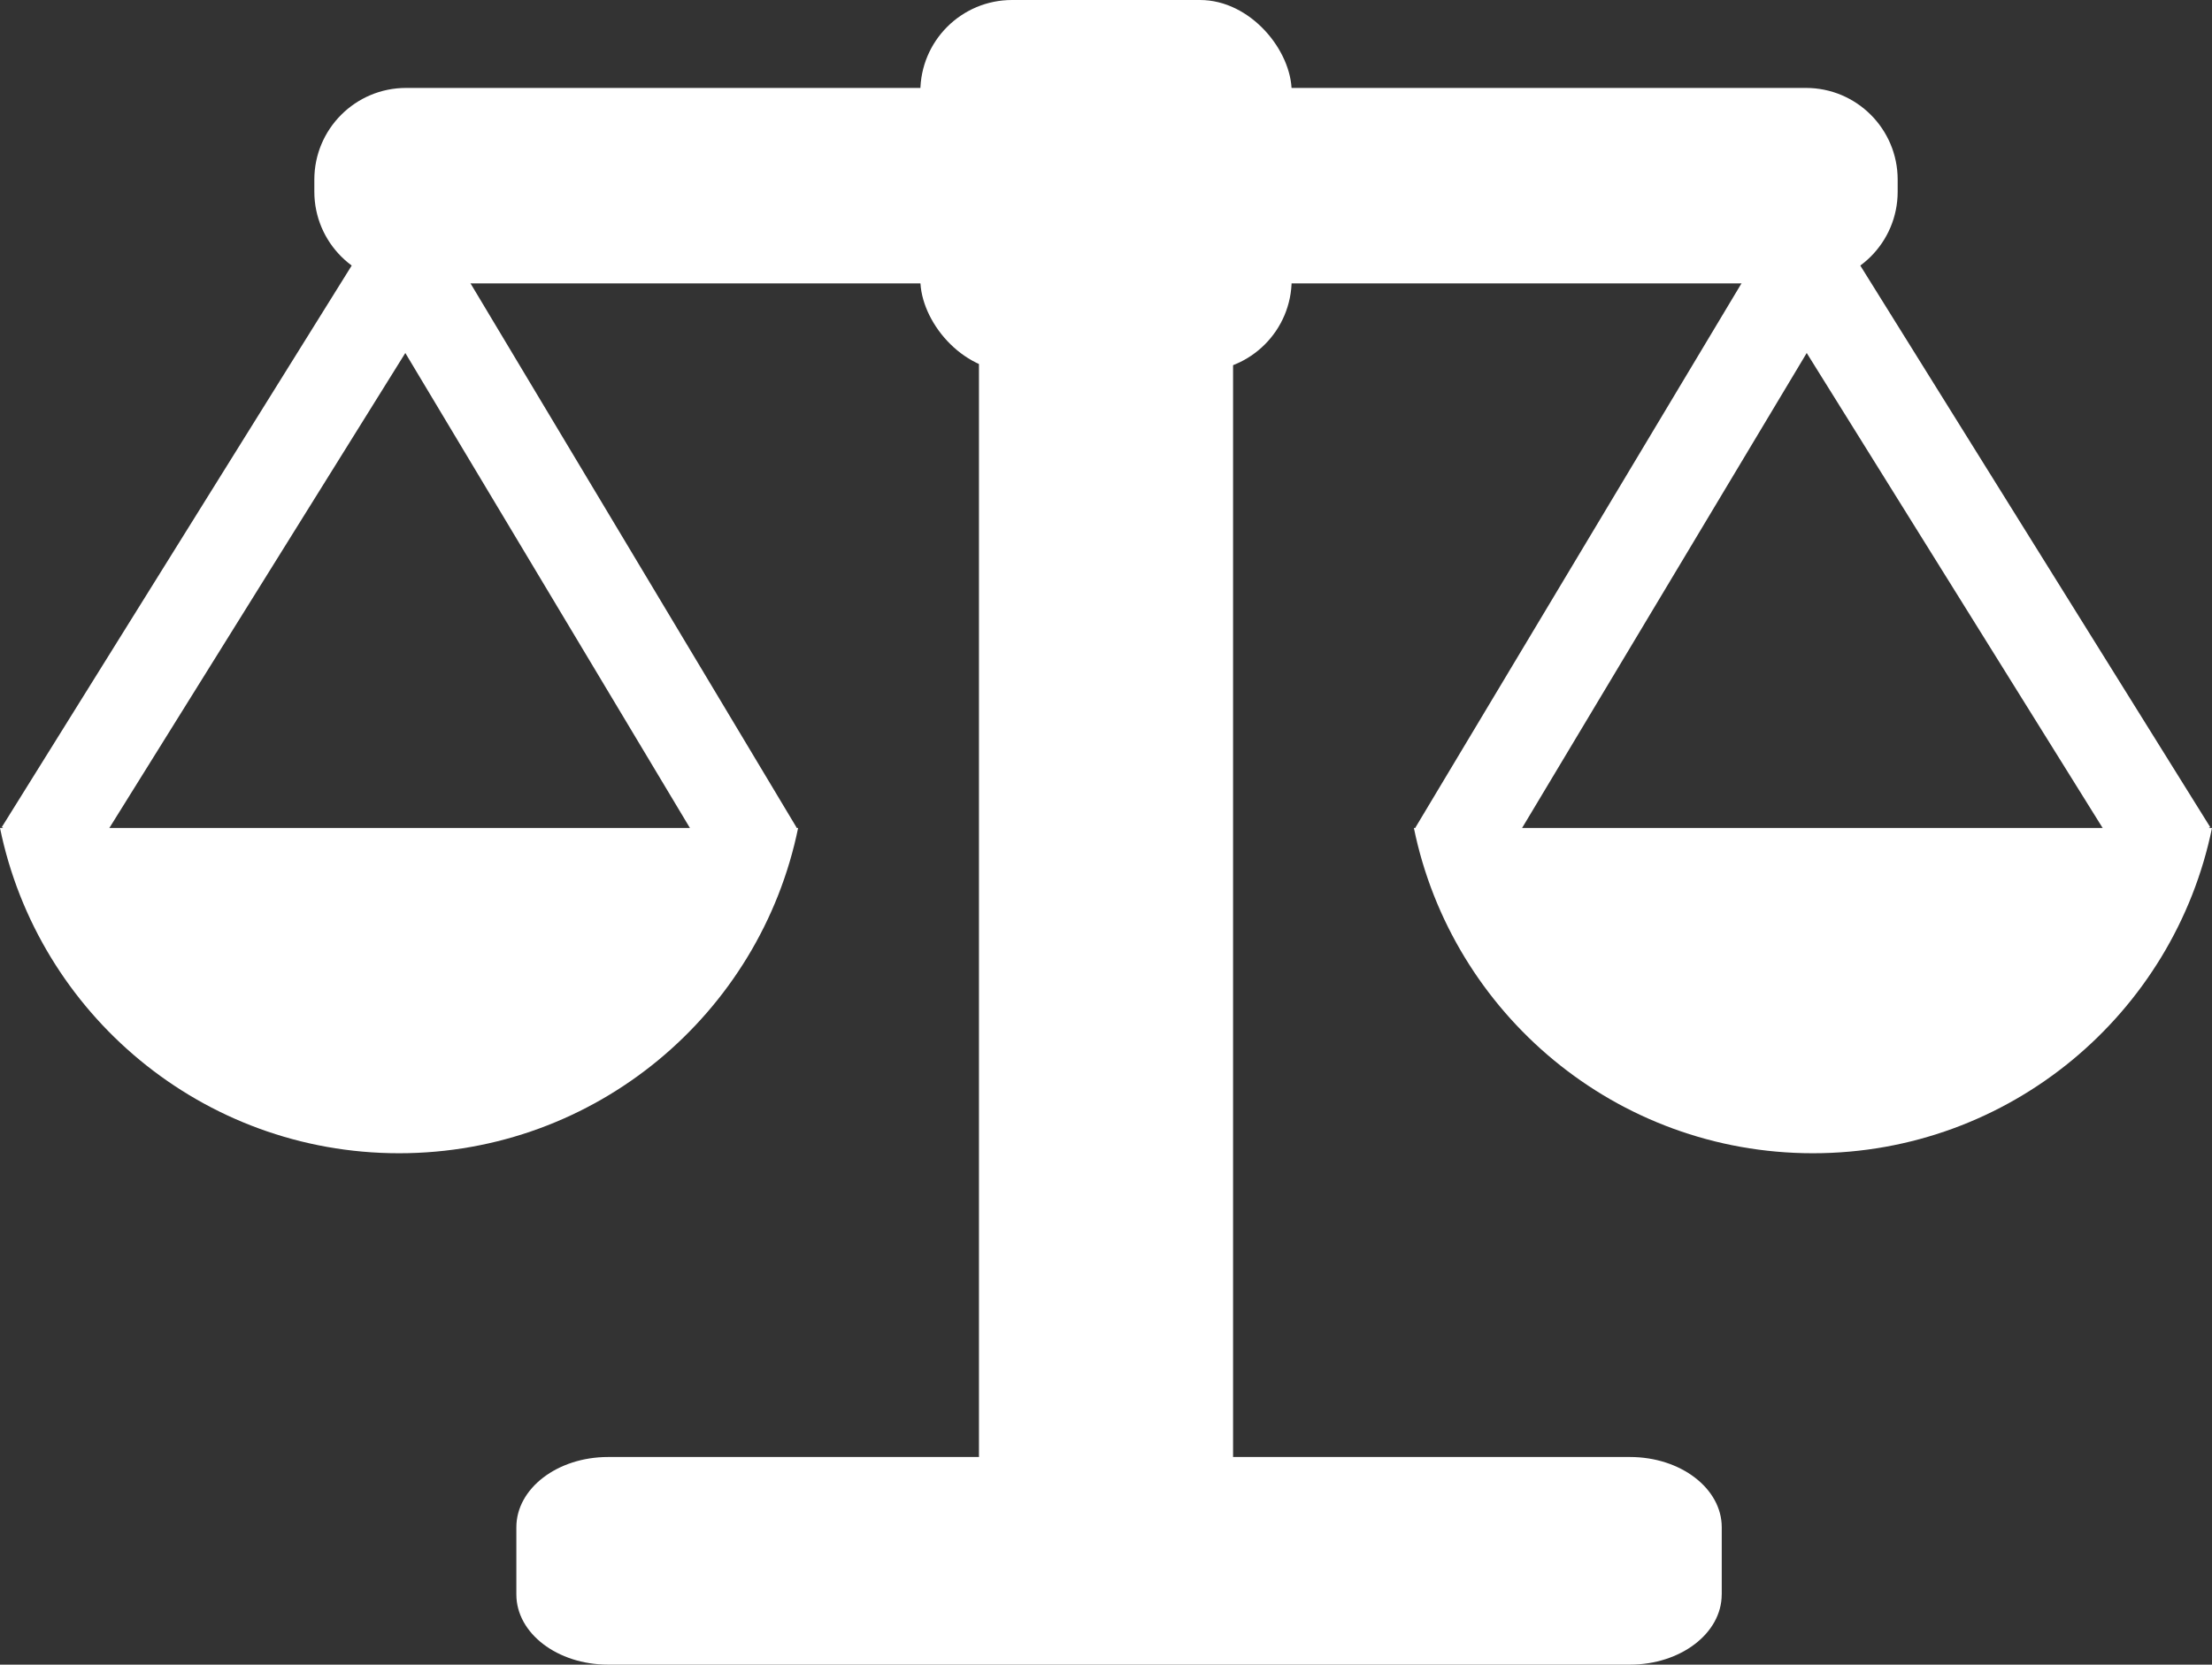 <?xml version="1.0" encoding="UTF-8"?>
<svg id="_レイヤー_2" data-name="レイヤー 2" xmlns="http://www.w3.org/2000/svg" width="55.84" height="42.027" viewBox="0 0 55.84 42.027">
  <rect x="0" y="0" width="55.84" height="42.027" fill="#333333" stroke="none"/>
  <g id="design">
    <g>
      <path d="M43.463,40.256c0,.979-1.037,1.771-2.316,1.771H15.35c-1.279,0-2.315-.792-2.315-1.771v-1.698c0-.979,1.036-1.773,2.315-1.773h25.798c1.279,0,2.316,.794,2.316,1.773v1.698Z" style="fill: #fff;"/>
      <rect x="24.713" y=".74" width="6.415" height="38.323" rx="2.315" ry="2.315" style="fill: #fff;"/>
      <rect x="23.233" width="9.374" height="9.375" rx="2.315" ry="2.315" style="fill: #fff;"/>
      <path d="M10.25,2.22H45.59c1.278,0,2.315,1.037,2.315,2.315v.305c0,1.278-1.037,2.315-2.315,2.315H10.251c-1.278,0-2.316-1.038-2.316-2.316v-.304c0-1.278,1.037-2.315,2.315-2.315Z" style="fill: #fff;"/>
      <polygon points="53.829 22.107 45.609 8.912 37.713 22.09 35.727 20.9 45.57 4.471 55.795 20.883 53.829 22.107" style="fill: #fff;"/>
      <path d="M35.692,20.903c.959,4.687,5.104,8.213,10.074,8.213s9.115-3.526,10.074-8.213h-20.148Z" style="fill: #fff;"/>
      <polygon points="2.011 22.107 .045 20.883 10.27 4.471 20.113 20.9 18.127 22.09 10.232 8.912 2.011 22.107" style="fill: #fff;"/>
      <path d="M20.148,20.903c-.959,4.687-5.104,8.213-10.074,8.213S.959,25.59,0,20.903H20.148Z" style="fill: #fff;"/>
    </g>
  </g>
</svg>